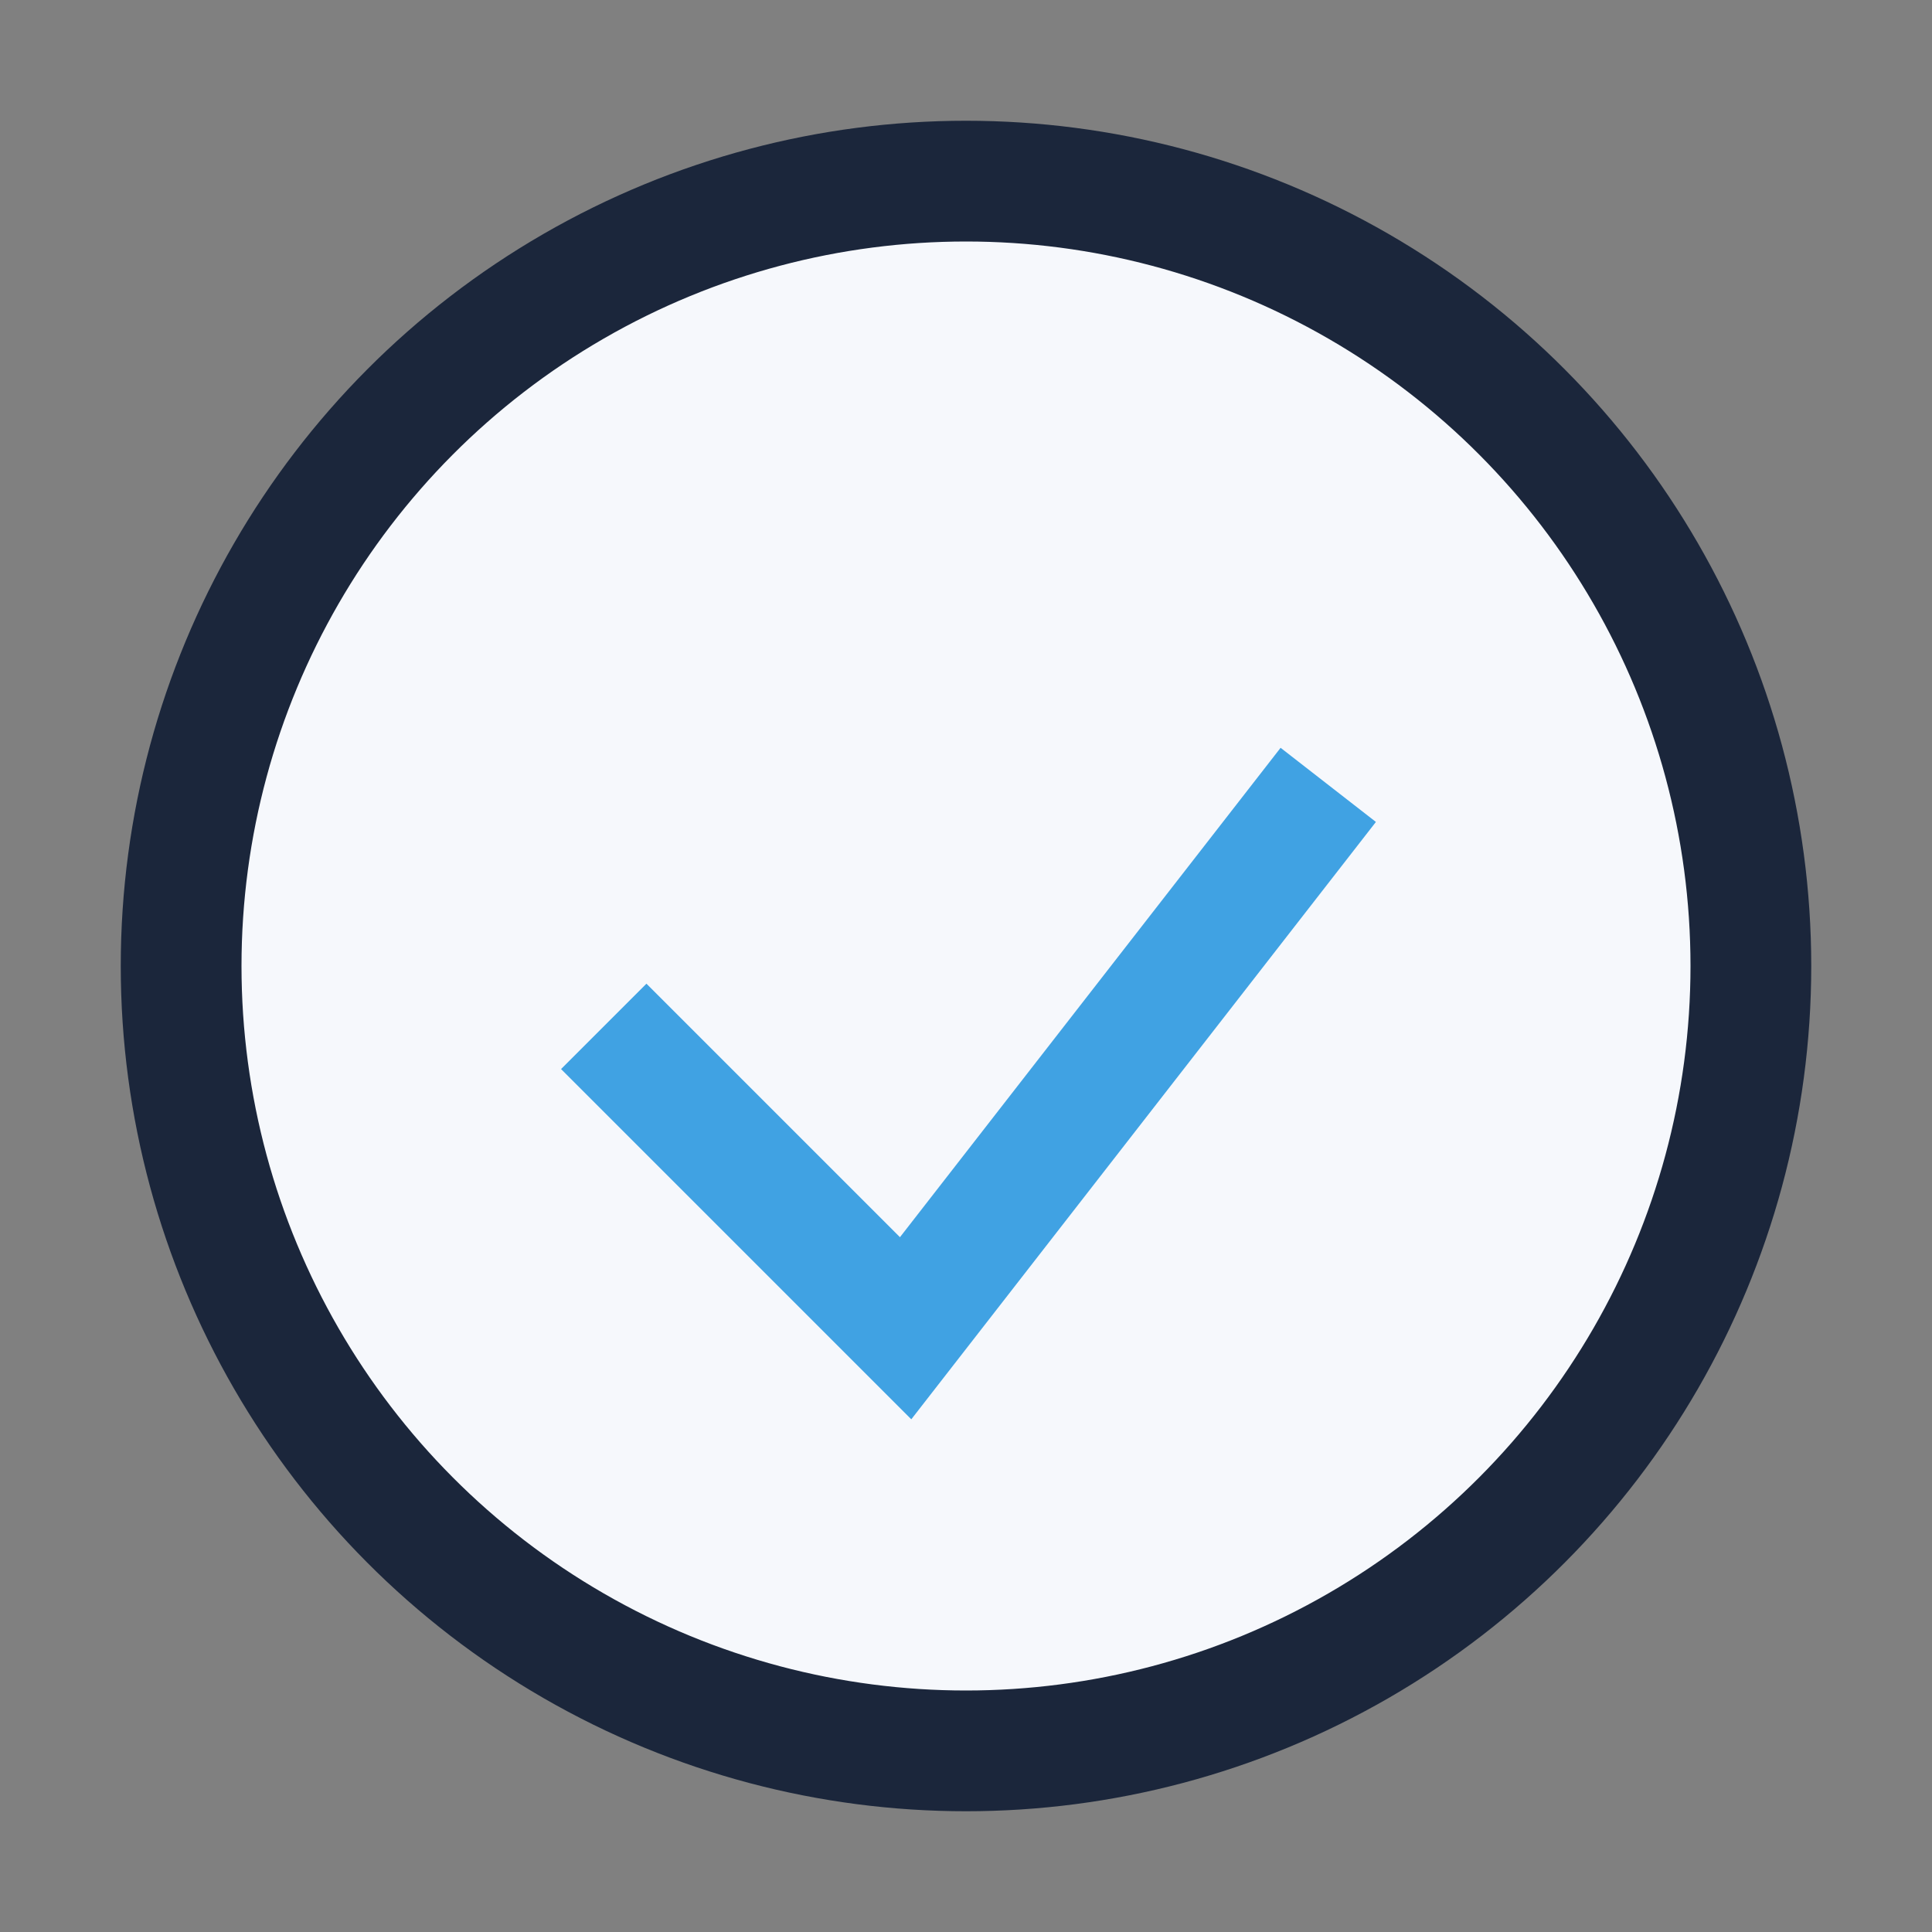 <?xml version="1.0" encoding="UTF-8"?>
<svg xmlns="http://www.w3.org/2000/svg" width="32" height="32" viewBox="0 0 32 32"><rect x="0" y="0" width="32" height="32" fill="#808080" stroke="none"/><circle cx="16" cy="16" r="13" fill="#F6F8FC"/><path d="M10 17l5 5 7-9" stroke="#40A2E3" stroke-width="2" fill="none"/><circle cx="16" cy="16" r="13" stroke="#1B263B" stroke-width="2" fill="none"/></svg>